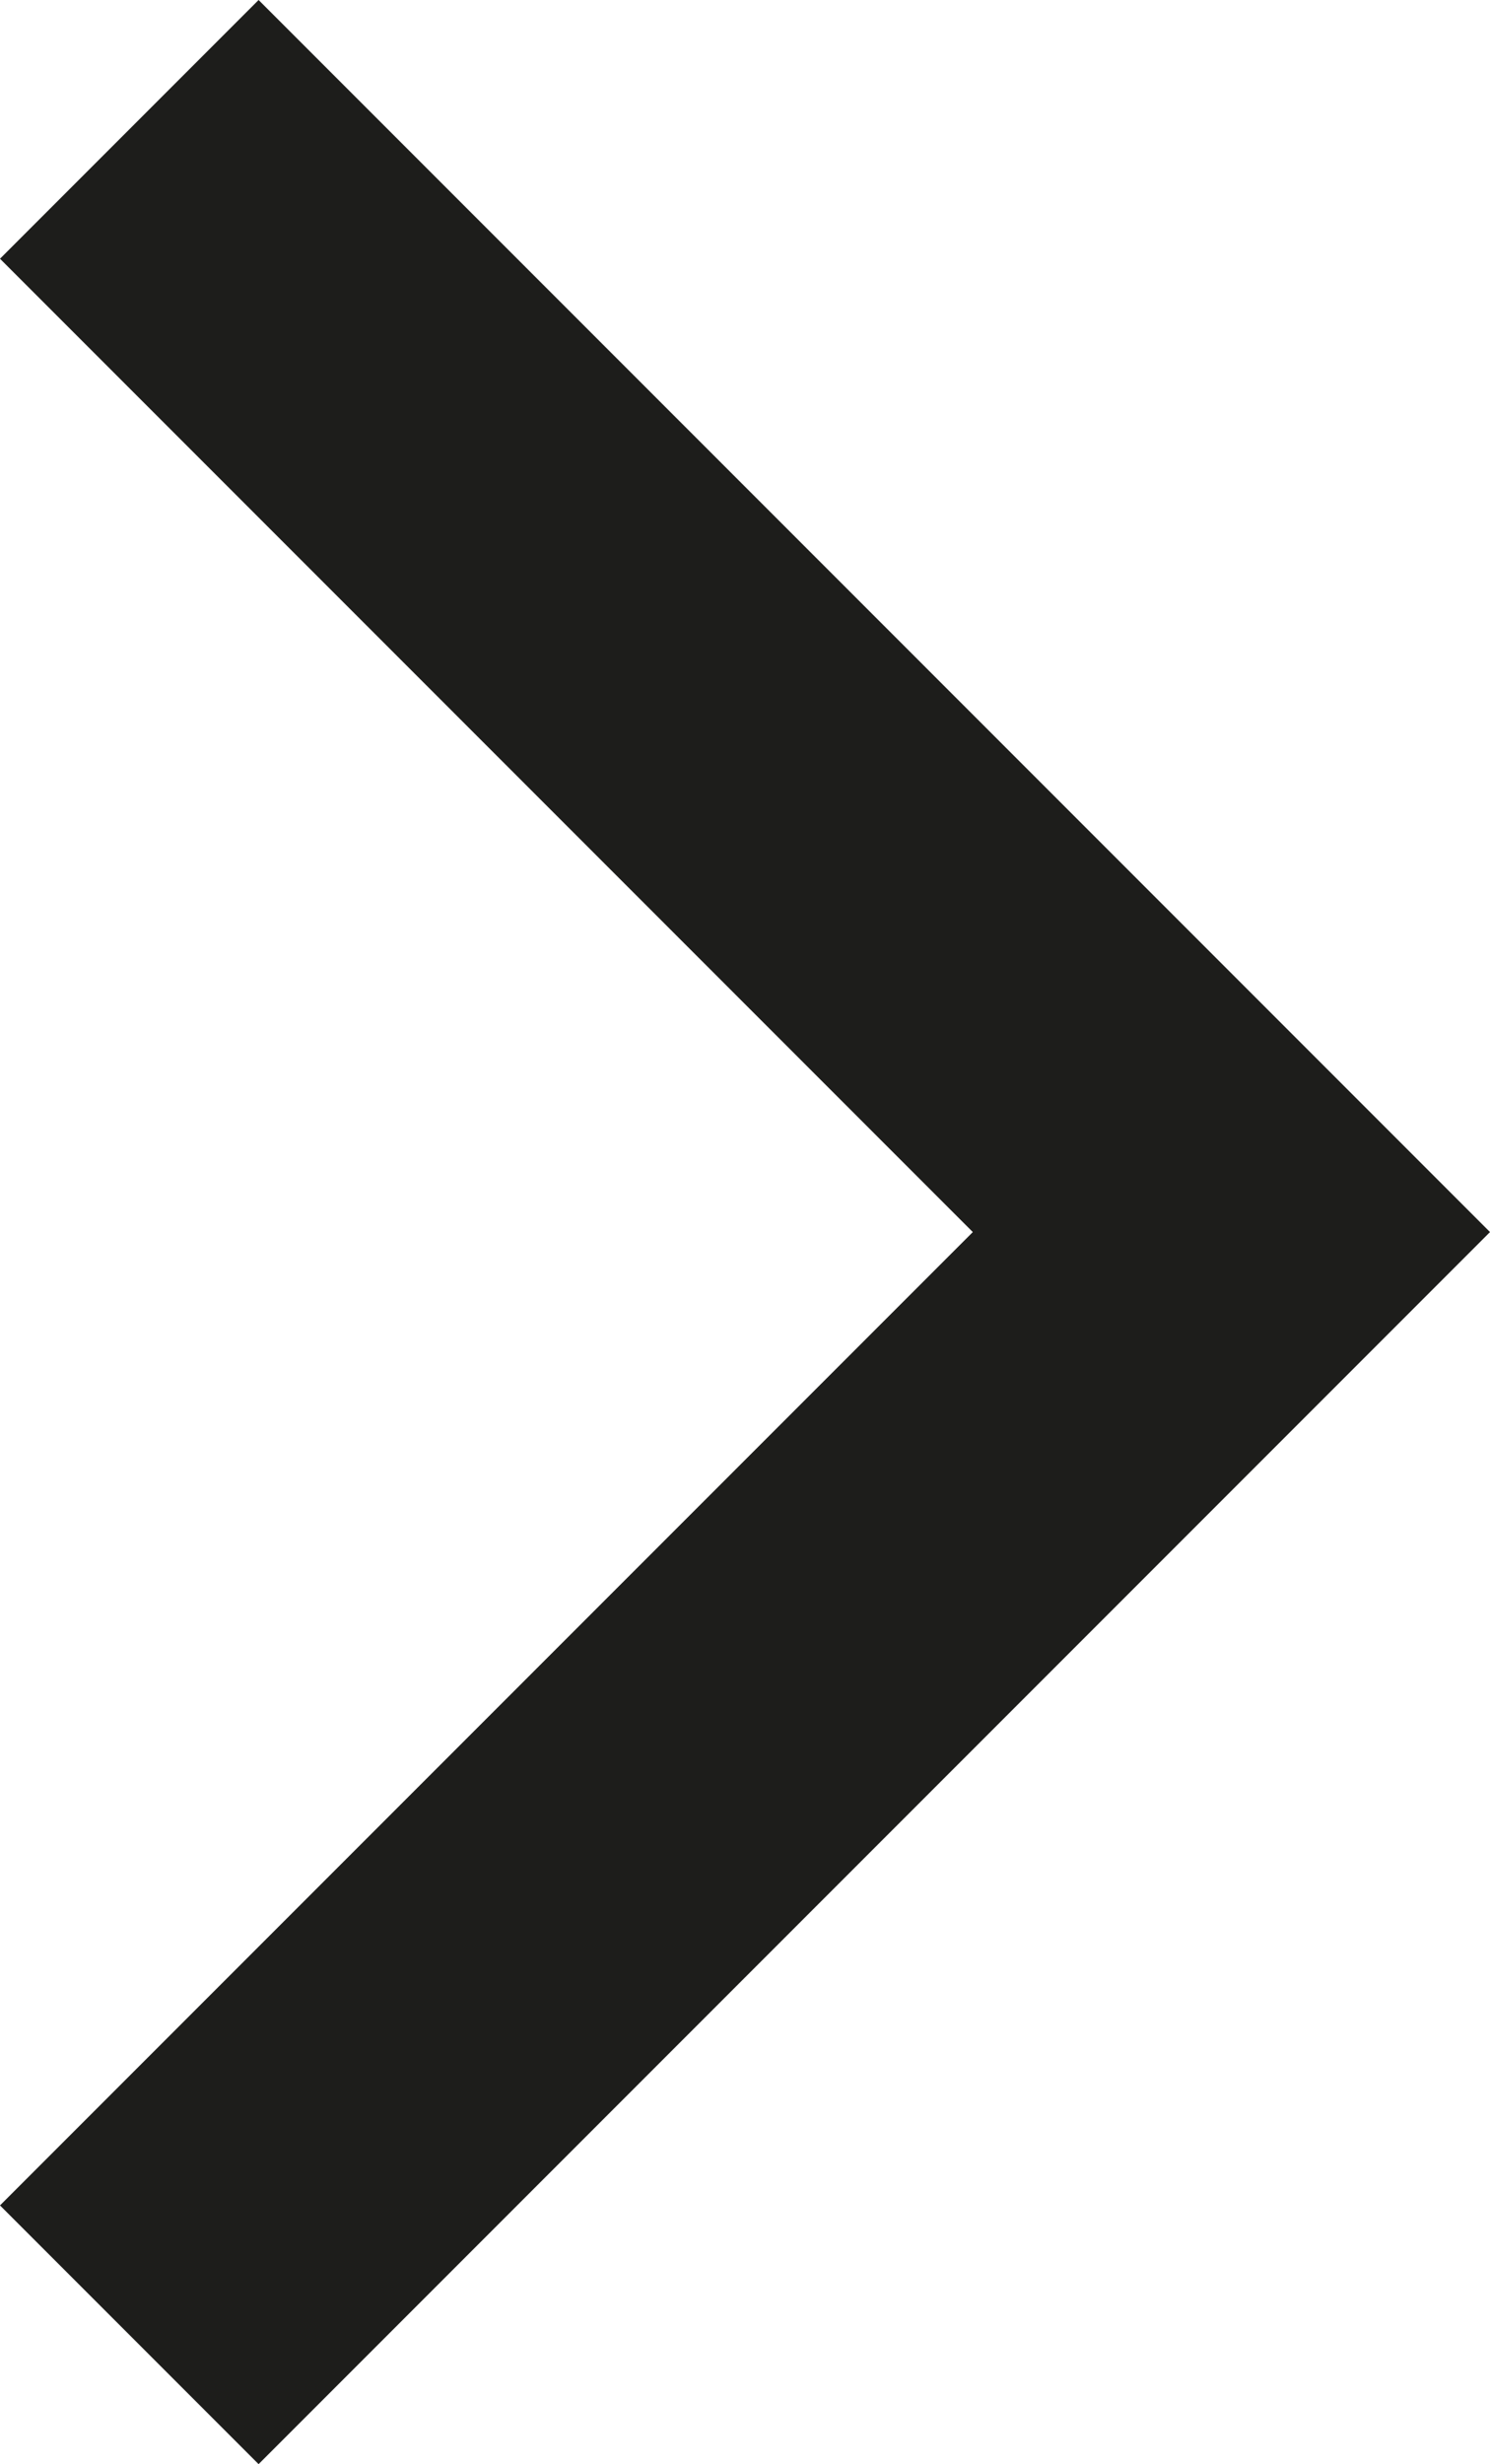 <?xml version="1.0" encoding="utf-8"?>
<!-- Generator: Adobe Illustrator 24.0.1, SVG Export Plug-In . SVG Version: 6.00 Build 0)  -->
<svg version="1.1" id="Layer_1" xmlns="http://www.w3.org/2000/svg" xmlns:xlink="http://www.w3.org/1999/xlink" x="0px" y="0px"
	 viewBox="0 0 12.1 20" style="enable-background:new 0 0 12.1 20;" xml:space="preserve">
<style type="text/css">
	.st0{fill:#1D1D1B;}
</style>
<polygon class="st0" points="2.1,0 0,2.1 7.9,10 0,17.9 2.1,20 12.1,10 "/>
</svg>
